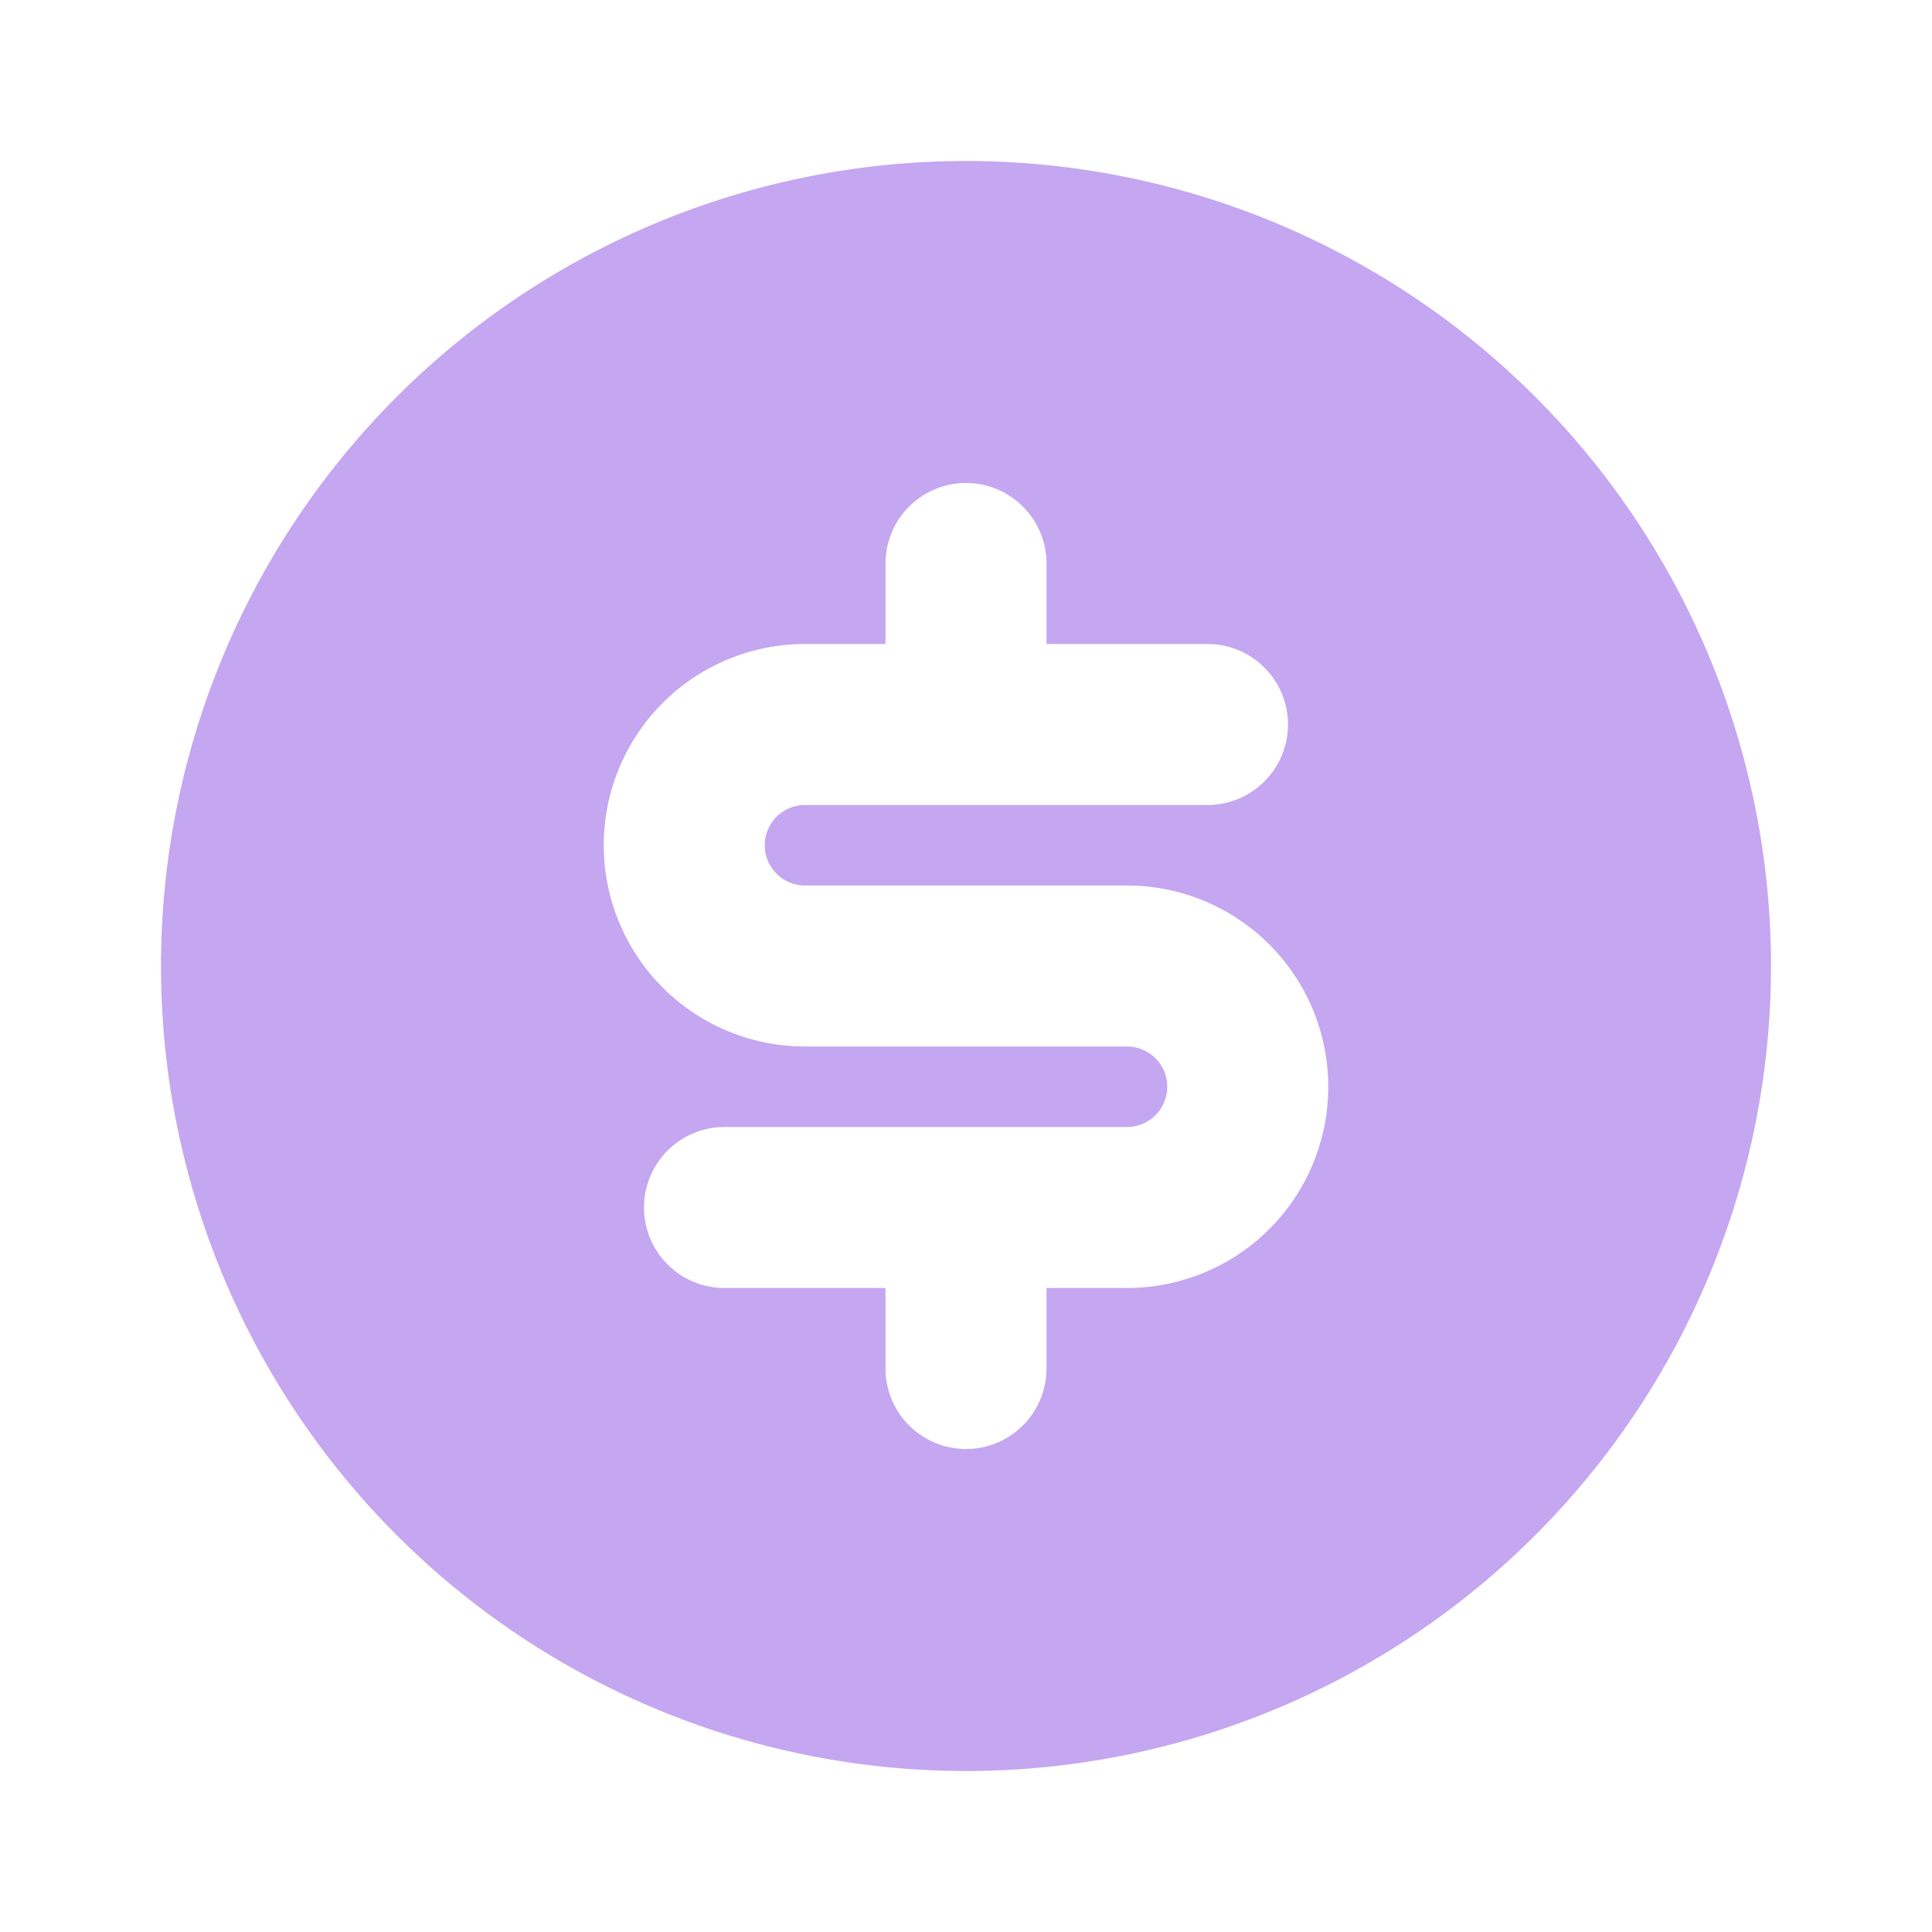 <svg xmlns="http://www.w3.org/2000/svg" width="24" height="24" viewBox="0 0 24 24"><path d="M0,0H24V24H0Z" fill="none" fill-rule="evenodd"/><path d="M2,12A10,10,0,1,1,12,22,10,10,0,0,1,2,12M13,7a1,1,0,0,0-2,0V8H10a2.5,2.5,0,0,0,0,5h4a.5.5,0,0,1,0,1H9a1,1,0,0,0,0,2h2v1a1,1,0,0,0,2,0V16h1a2.5,2.5,0,0,0,0-5H10a.5.5,0,0,1,0-1h5a1,1,0,0,0,0-2H13Z" fill="#c5a6f0" fill-rule="evenodd"/></svg>
